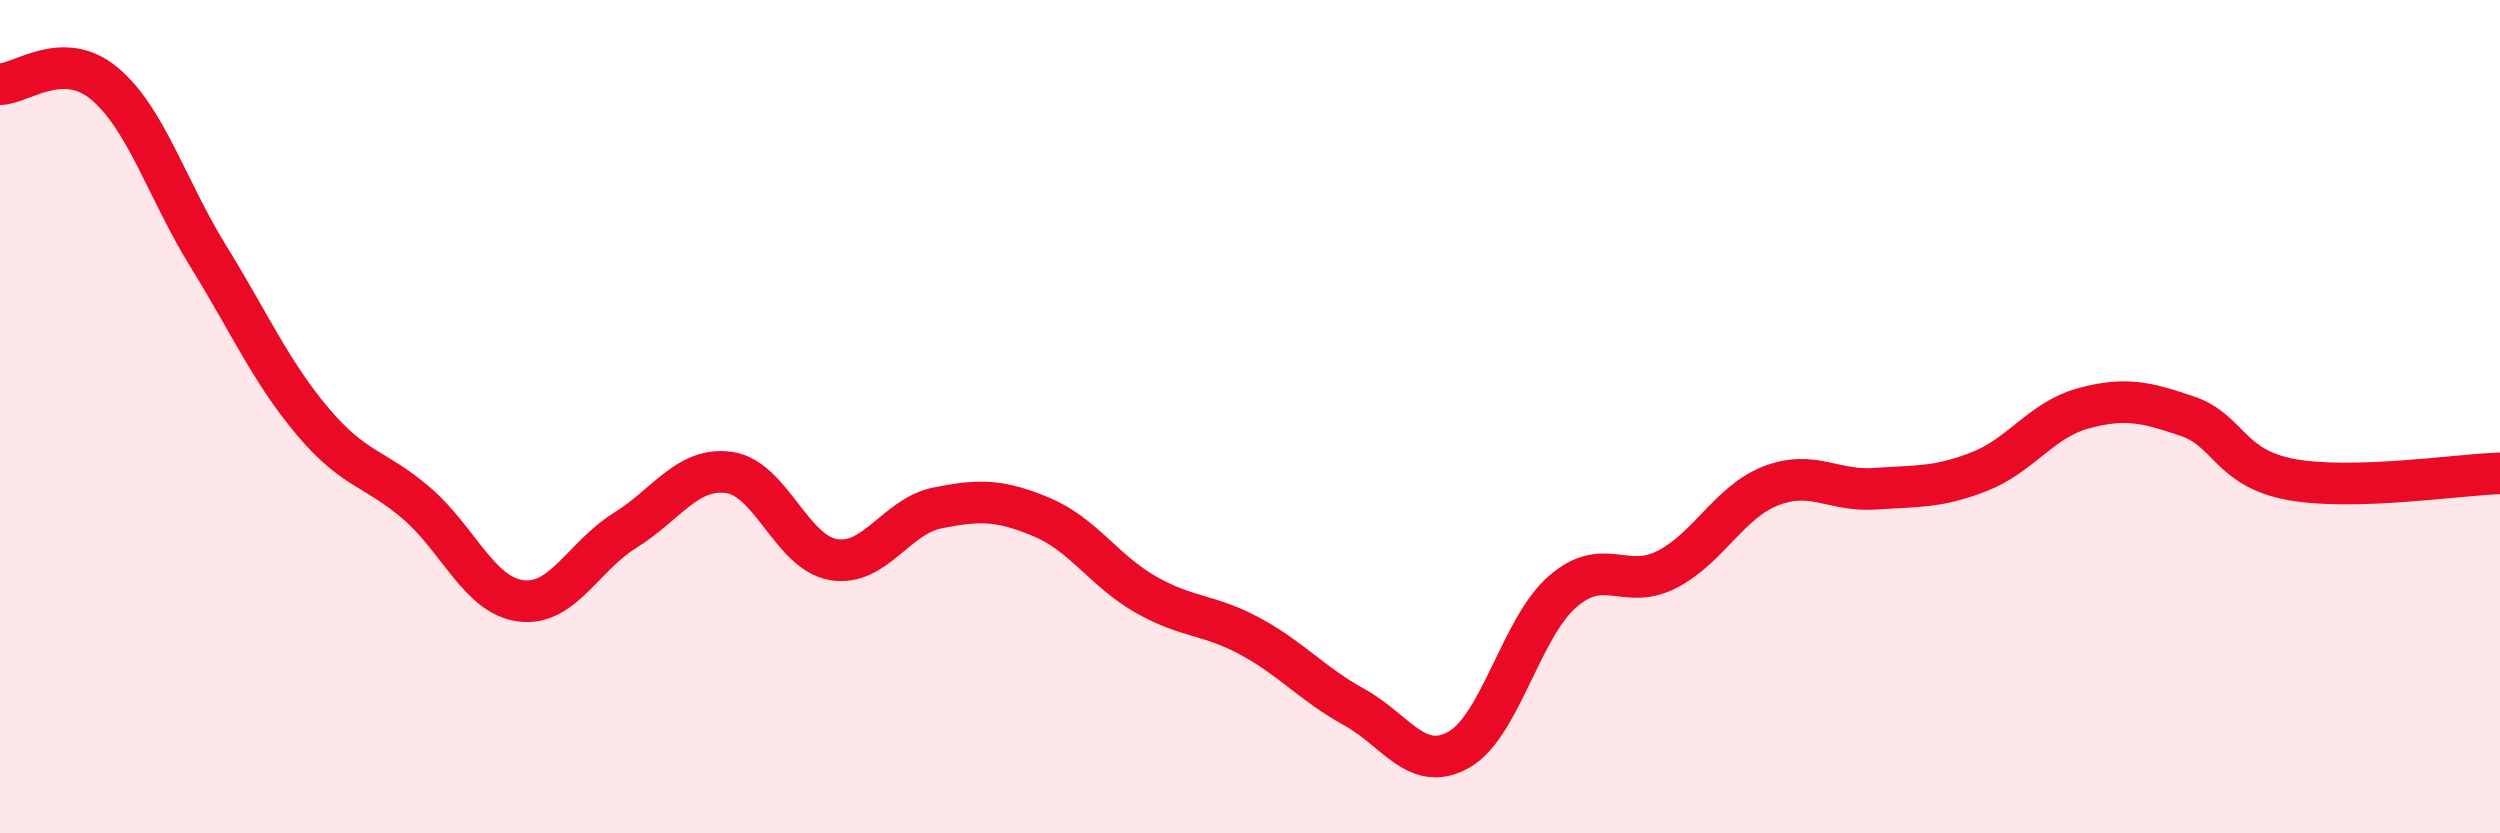 
    <svg width="60" height="20" viewBox="0 0 60 20" xmlns="http://www.w3.org/2000/svg">
      <path
        d="M 0,2.02 C 0.5,2.02 1.5,1.17 2.5,2 C 3.5,2.83 4,4.53 5,6.15 C 6,7.77 6.5,8.92 7.5,10.11 C 8.5,11.3 9,11.22 10,12.08 C 11,12.94 11.5,14.29 12.5,14.42 C 13.5,14.55 14,13.35 15,12.73 C 16,12.11 16.5,11.2 17.5,11.34 C 18.5,11.48 19,13.26 20,13.43 C 21,13.6 21.5,12.39 22.5,12.19 C 23.5,11.99 24,11.99 25,12.41 C 26,12.83 26.5,13.7 27.5,14.27 C 28.5,14.84 29,14.73 30,15.27 C 31,15.81 31.5,16.42 32.5,16.97 C 33.5,17.52 34,18.55 35,18 C 36,17.45 36.5,15.07 37.5,14.2 C 38.5,13.33 39,14.18 40,13.67 C 41,13.16 41.5,12.05 42.5,11.66 C 43.5,11.27 44,11.8 45,11.73 C 46,11.66 46.5,11.71 47.5,11.32 C 48.5,10.93 49,10.07 50,9.8 C 51,9.53 51.5,9.65 52.5,9.99 C 53.5,10.33 53.5,11.24 55,11.51 C 56.5,11.78 59,11.39 60,11.36L60 20L0 20Z"
        fill="#EB0A25"
        opacity="0.1"
        stroke-linecap="round"
        stroke-linejoin="round"
      />
      <path
        d="M 0,2.02 C 0.5,2.02 1.5,1.17 2.5,2 C 3.5,2.83 4,4.53 5,6.15 C 6,7.77 6.5,8.92 7.5,10.11 C 8.5,11.3 9,11.22 10,12.08 C 11,12.94 11.5,14.29 12.5,14.42 C 13.5,14.55 14,13.35 15,12.73 C 16,12.11 16.5,11.2 17.5,11.34 C 18.5,11.48 19,13.26 20,13.43 C 21,13.6 21.5,12.39 22.5,12.19 C 23.5,11.99 24,11.99 25,12.41 C 26,12.83 26.5,13.7 27.5,14.27 C 28.5,14.84 29,14.73 30,15.27 C 31,15.81 31.5,16.42 32.5,16.97 C 33.5,17.52 34,18.55 35,18 C 36,17.45 36.5,15.07 37.5,14.2 C 38.5,13.33 39,14.18 40,13.67 C 41,13.16 41.5,12.05 42.5,11.66 C 43.5,11.27 44,11.8 45,11.73 C 46,11.66 46.5,11.71 47.5,11.32 C 48.5,10.93 49,10.07 50,9.8 C 51,9.53 51.5,9.65 52.5,9.99 C 53.5,10.33 53.5,11.24 55,11.51 C 56.5,11.78 59,11.39 60,11.36"
        stroke="#EB0A25"
        stroke-width="1"
        fill="none"
        stroke-linecap="round"
        stroke-linejoin="round"
      />
    </svg>
  